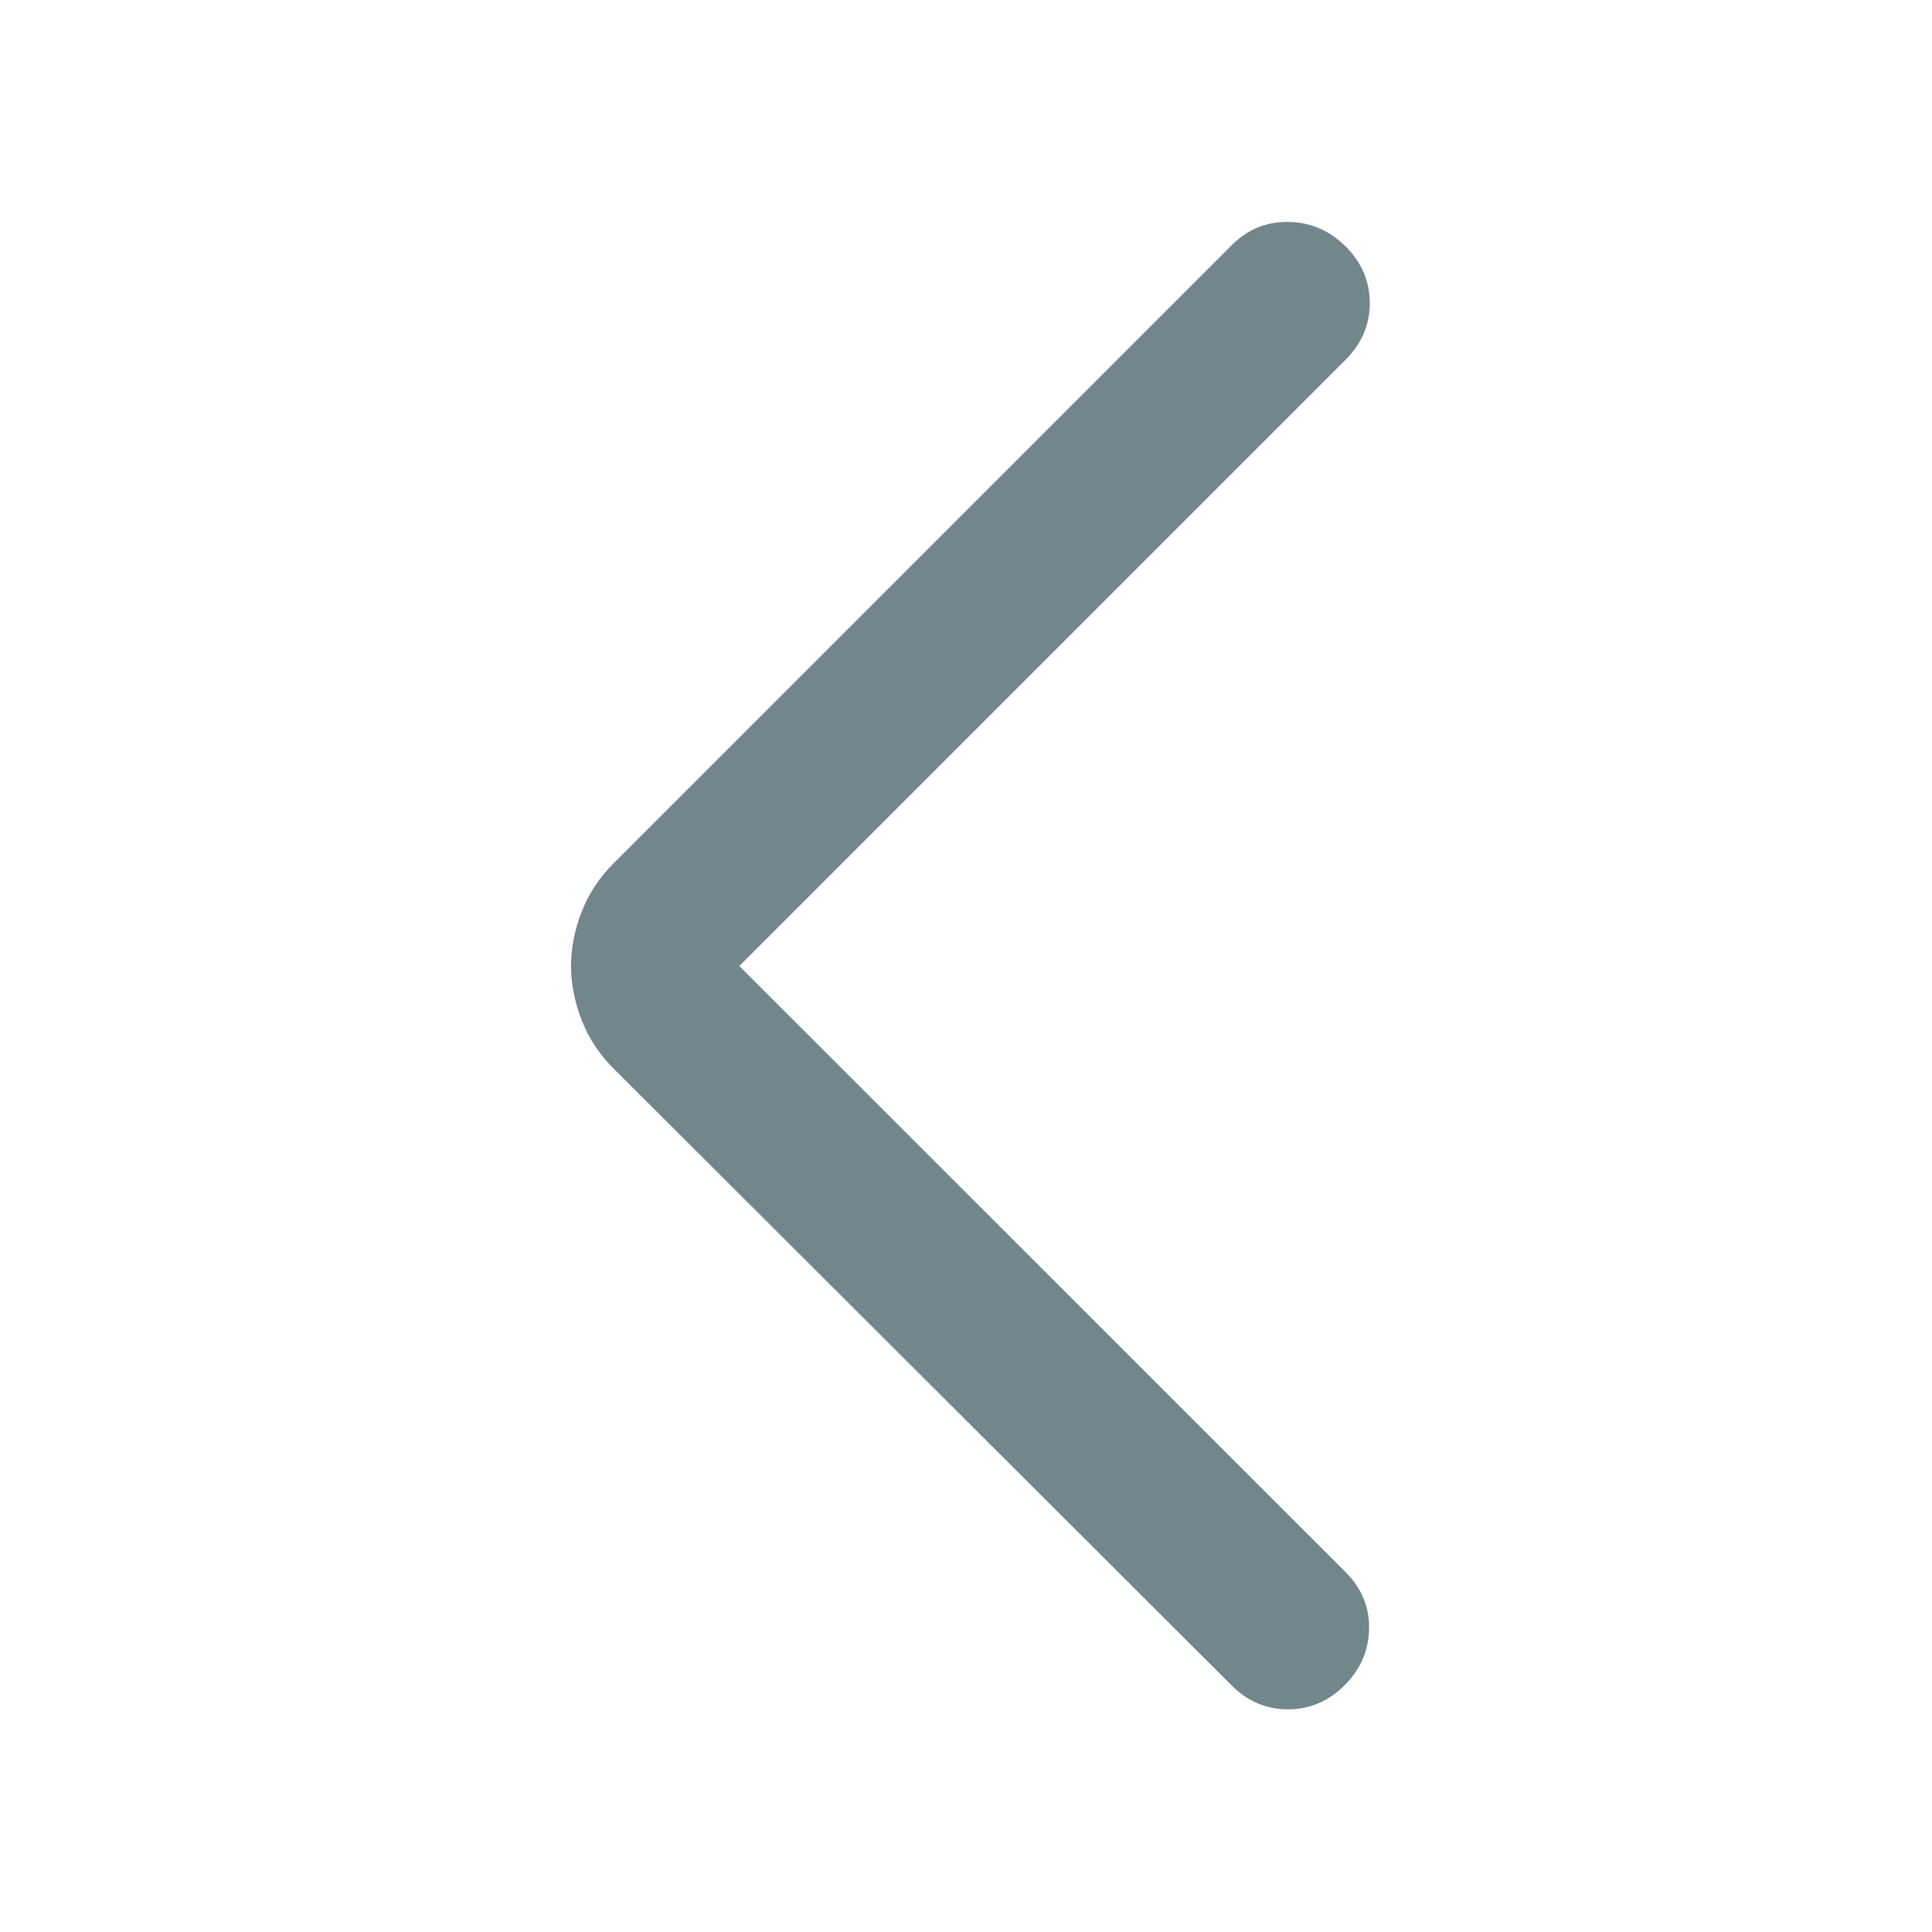 <svg xmlns="http://www.w3.org/2000/svg" width="16" height="16" viewBox="0 0 16 16" fill="none"><mask id="mask0_3174_2213" style="mask-type:alpha" maskUnits="userSpaceOnUse" x="0" y="0" width="16" height="16"><rect width="16" height="16" fill="#D9D9D9"></rect></mask><g mask="url(#mask0_3174_2213)"><path d="M6.123 8L11.145 13.021C11.277 13.154 11.342 13.31 11.338 13.489C11.335 13.669 11.267 13.825 11.135 13.957C11.002 14.09 10.846 14.156 10.667 14.156C10.487 14.156 10.331 14.09 10.199 13.957L5.085 8.853C4.964 8.733 4.875 8.598 4.817 8.448C4.759 8.299 4.729 8.149 4.729 8C4.729 7.85 4.759 7.7 4.817 7.551C4.875 7.401 4.964 7.266 5.085 7.146L10.199 2.032C10.331 1.899 10.489 1.835 10.672 1.838C10.855 1.841 11.012 1.909 11.145 2.042C11.277 2.174 11.344 2.33 11.344 2.51C11.344 2.689 11.277 2.845 11.145 2.978L6.123 8Z" fill="#73868C"></path></g></svg>